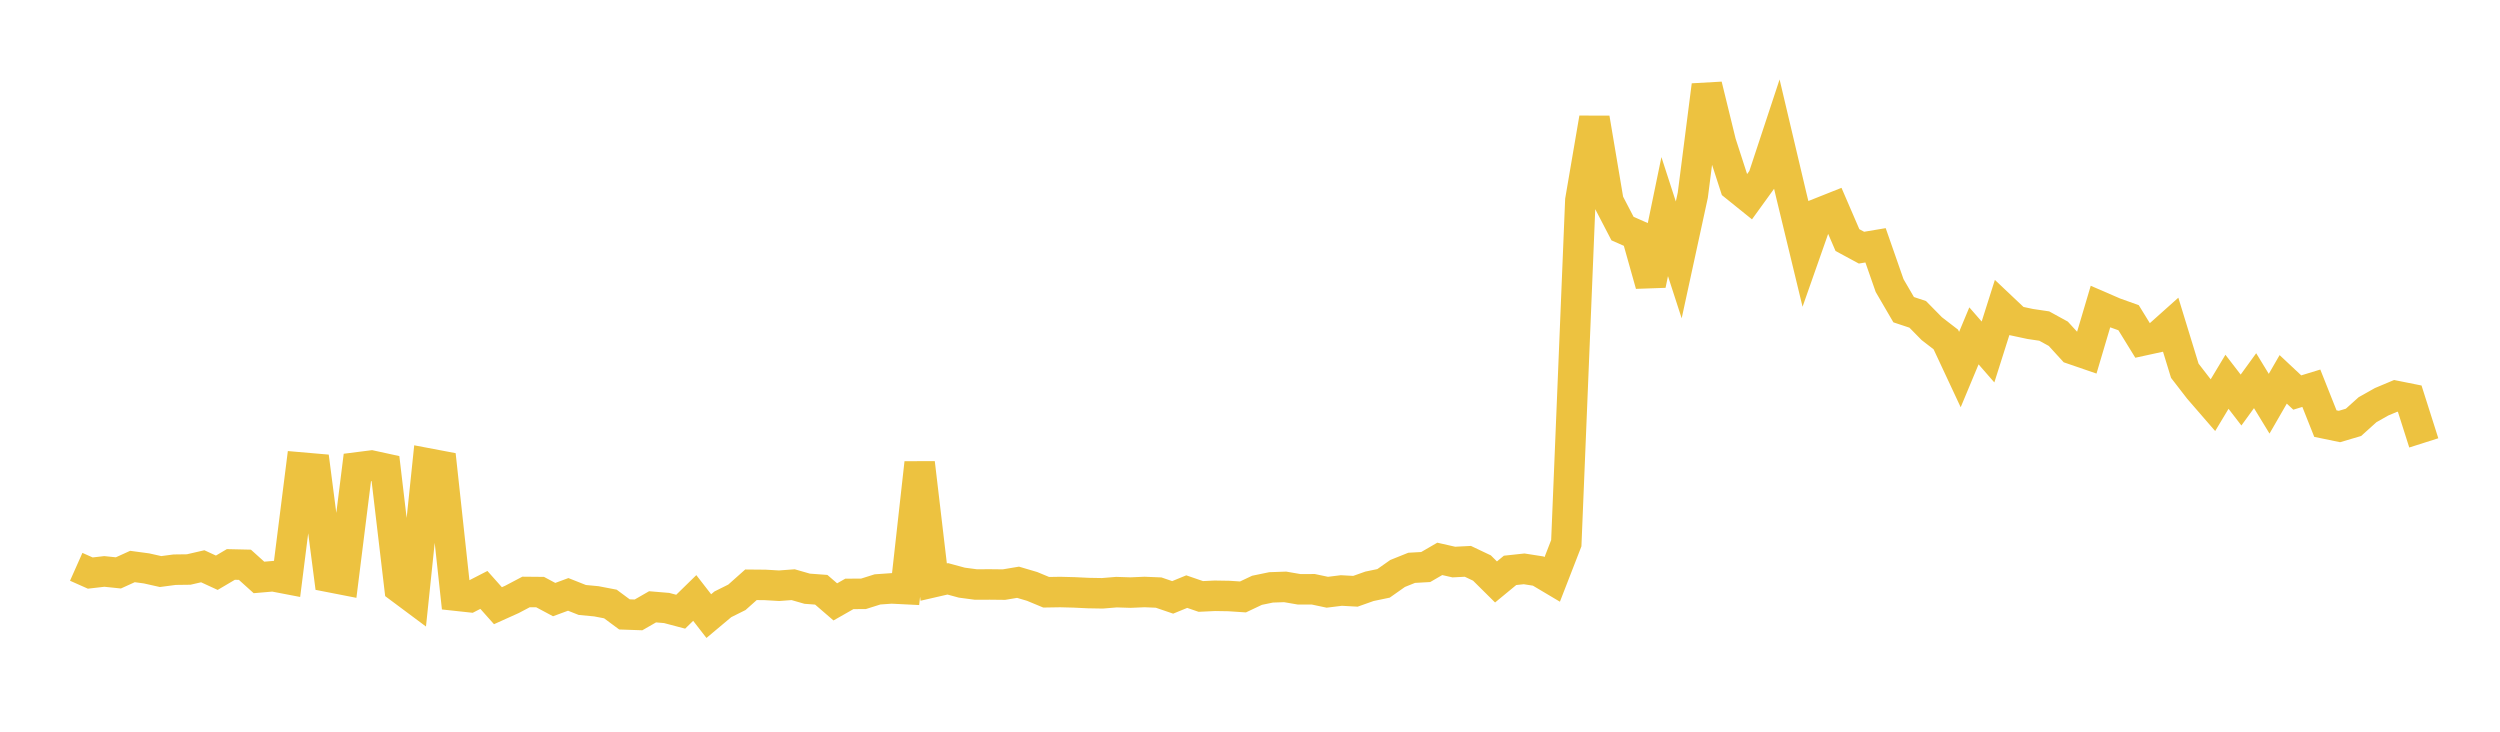 <svg width="164" height="48" xmlns="http://www.w3.org/2000/svg" xmlns:xlink="http://www.w3.org/1999/xlink"><path fill="none" stroke="rgb(237,194,64)" stroke-width="2" d="M5,37.183L5.922,37.593L6.844,37.486L7.766,37.582L8.689,37.163L9.611,37.287L10.533,37.494L11.455,37.372L12.377,37.36L13.299,37.147L14.222,37.572L15.144,37.028L16.066,37.049L16.988,37.88L17.91,37.801L18.832,37.978L19.754,30.669L20.677,30.749L21.599,37.851L22.521,38.031L23.443,30.66L24.365,30.543L25.287,30.744L26.21,38.561L27.132,39.248L28.054,30.397L28.976,30.572L29.898,39.073L30.82,39.173L31.743,38.698L32.665,39.734L33.587,39.319L34.509,38.833L35.431,38.841L36.353,39.333L37.275,38.992L38.198,39.358L39.12,39.445L40.042,39.622L40.964,40.305L41.886,40.337L42.808,39.807L43.731,39.884L44.653,40.128L45.575,39.227L46.497,40.416L47.419,39.643L48.341,39.183L49.263,38.362L50.186,38.37L51.108,38.424L52.03,38.355L52.952,38.62L53.874,38.688L54.796,39.484L55.719,38.959L56.641,38.956L57.563,38.665L58.485,38.6L59.407,38.646L60.329,30.366L61.251,38.184L62.174,37.972L63.096,38.222L64.018,38.344L64.94,38.34L65.862,38.35L66.784,38.196L67.707,38.469L68.629,38.852L69.551,38.837L70.473,38.861L71.395,38.905L72.317,38.921L73.24,38.845L74.162,38.874L75.084,38.835L76.006,38.873L76.928,39.188L77.85,38.81L78.772,39.127L79.695,39.083L80.617,39.098L81.539,39.159L82.461,38.723L83.383,38.532L84.305,38.5L85.228,38.659L86.15,38.656L87.072,38.851L87.994,38.737L88.916,38.788L89.838,38.461L90.76,38.269L91.683,37.619L92.605,37.249L93.527,37.197L94.449,36.662L95.371,36.871L96.293,36.824L97.216,37.262L98.138,38.176L99.06,37.416L99.982,37.317L100.904,37.461L101.826,38.009L102.749,35.633L103.671,13.14L104.593,7.749L105.515,13.221L106.437,14.994L107.359,15.402L108.281,18.679L109.204,14.209L110.126,17.051L111.048,12.803L111.97,5.592L112.892,9.361L113.814,12.207L114.737,12.95L115.659,11.675L116.581,8.884L117.503,12.786L118.425,16.601L119.347,13.977L120.269,13.61L121.192,15.749L122.114,16.247L123.036,16.092L123.958,18.733L124.88,20.315L125.802,20.622L126.725,21.56L127.647,22.271L128.569,24.243L129.491,22.033L130.413,23.09L131.335,20.183L132.257,21.055L133.18,21.252L134.102,21.389L135.024,21.895L135.946,22.904L136.868,23.221L137.79,20.112L138.713,20.512L139.635,20.842L140.557,22.34L141.479,22.139L142.401,21.315L143.323,24.321L144.246,25.516L145.168,26.58L146.09,25.045L147.012,26.243L147.934,24.973L148.856,26.484L149.778,24.886L150.701,25.75L151.623,25.468L152.545,27.788L153.467,27.979L154.389,27.706L155.311,26.876L156.234,26.356L157.156,25.969L158.078,26.154L159,29.053"></path></svg>